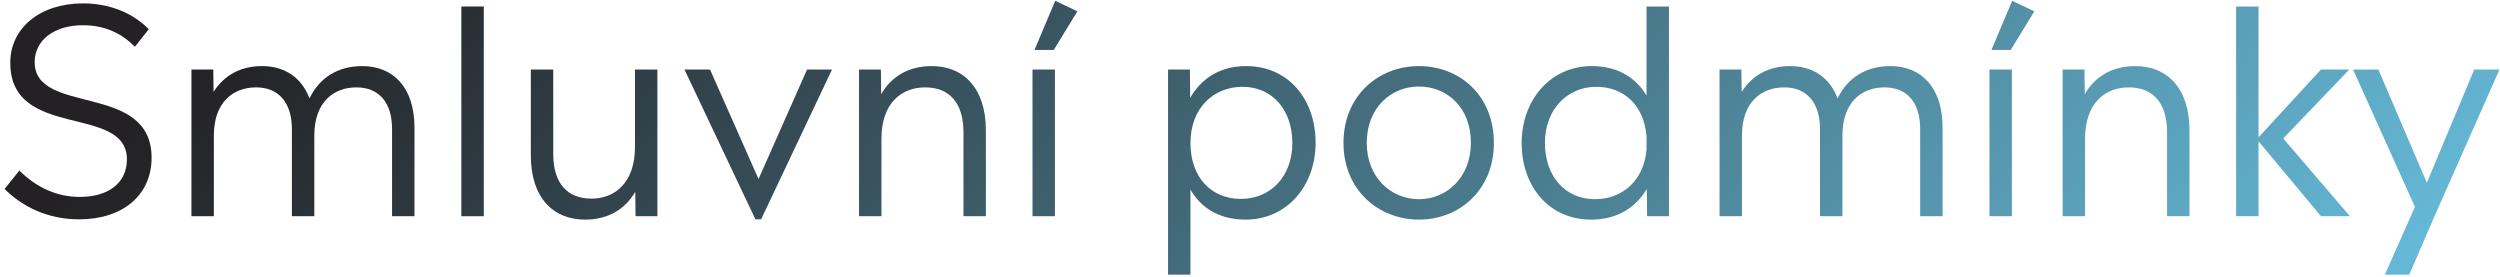 <svg width="370" height="41" viewBox="0 0 370 41" fill="none" xmlns="http://www.w3.org/2000/svg">
<path d="M359.174 27.044L366.188 10.286H369.926L360.308 32L356.57 40.652H352.958L357.41 30.614L348.254 10.286H351.992L359.174 27.044Z" fill="url(#paint0_linear_4679_8659)"/>
<path d="M337.917 20.492L347.787 32H343.503L334.263 20.912V32H330.945V0.962H334.263V20.324L343.503 10.286H347.703L337.917 20.492Z" fill="url(#paint1_linear_4679_8659)"/>
<path d="M316.022 9.782C320.726 9.782 324.044 13.016 324.044 19.316V32H320.726V19.568C320.726 15.158 318.584 12.932 315.056 12.932C311.654 12.932 308.588 15.158 308.588 20.534V32H305.27V10.286H308.504L308.546 13.94C310.142 11.168 312.788 9.782 316.022 9.782Z" fill="url(#paint2_linear_4679_8659)"/>
<path d="M297.591 7.388H294.735L297.801 0.122L301.077 1.676L297.591 7.388ZM297.759 32H294.441V10.286H297.759V32Z" fill="url(#paint3_linear_4679_8659)"/>
<path d="M279.776 9.782C284.354 9.782 287.504 12.932 287.504 18.896V32H284.186V19.106C284.186 15.074 282.17 12.932 278.894 12.932C275.576 12.932 272.678 15.074 272.678 20.072V32H269.36V19.106C269.36 15.074 267.302 12.932 264.068 12.932C260.708 12.932 257.81 15.074 257.81 20.072V32H254.492V10.286H257.726L257.768 13.604C259.322 11.126 261.8 9.782 264.95 9.782C268.226 9.782 270.788 11.42 271.964 14.57C273.434 11.504 276.164 9.782 279.776 9.782Z" fill="url(#paint4_linear_4679_8659)"/>
<path d="M243.687 14.15V0.962H247.005V32H243.771L243.729 27.968C242.091 30.74 239.319 32.504 235.497 32.504C229.155 32.504 225.207 27.506 225.207 21.164C225.207 14.822 229.449 9.782 235.581 9.782C239.403 9.782 242.091 11.462 243.687 14.15ZM236.043 29.48C240.117 29.48 243.309 26.708 243.687 22.13V20.156C243.309 15.62 240.369 12.848 236.253 12.848C231.969 12.848 228.651 16.166 228.651 21.164C228.651 26.162 231.717 29.48 236.043 29.48Z" fill="url(#paint5_linear_4679_8659)"/>
<path d="M210.008 32.504C204.002 32.504 198.836 28.094 198.836 21.164C198.836 14.192 203.96 9.782 210.008 9.782C216.056 9.782 221.096 14.15 221.096 21.164C221.096 28.052 216.056 32.504 210.008 32.504ZM210.008 29.48C214.124 29.48 217.694 26.246 217.694 21.122C217.694 15.956 214.208 12.806 210.008 12.806C205.85 12.806 202.28 15.956 202.28 21.164C202.28 26.246 205.85 29.48 210.008 29.48Z" fill="url(#paint6_linear_4679_8659)"/>
<path d="M184.421 9.782C190.763 9.782 194.711 14.78 194.711 21.122C194.711 27.506 190.469 32.504 184.337 32.504C180.473 32.504 177.743 30.782 176.189 28.052V40.652H172.871V10.286H176.105L176.147 14.486C177.785 11.63 180.557 9.782 184.421 9.782ZM183.665 29.438C187.991 29.438 191.267 26.162 191.267 21.164C191.267 16.166 188.201 12.848 183.917 12.848C179.549 12.848 176.189 16.04 176.189 21.164C176.189 26.246 179.255 29.438 183.665 29.438Z" fill="url(#paint7_linear_4679_8659)"/>
<path d="M155.962 7.388H153.106L156.173 0.122L159.448 1.676L155.962 7.388ZM156.13 32H152.812V10.286H156.13V32Z" fill="url(#paint8_linear_4679_8659)"/>
<path d="M137.889 9.782C142.593 9.782 145.911 13.016 145.911 19.316V32H142.593V19.568C142.593 15.158 140.451 12.932 136.923 12.932C133.521 12.932 130.455 15.158 130.455 20.534V32H127.137V10.286H130.371L130.413 13.94C132.009 11.168 134.655 9.782 137.889 9.782Z" fill="url(#paint9_linear_4679_8659)"/>
<path d="M112.263 26.498L119.445 10.286H123.141L112.641 32.462H111.801L101.301 10.286H105.081L112.263 26.498Z" fill="url(#paint10_linear_4679_8659)"/>
<path d="M93.977 21.752V10.286H97.294V32H94.061L94.019 28.388C92.422 31.118 89.819 32.504 86.585 32.504C81.88 32.504 78.562 29.27 78.562 23.012V10.286H81.88V22.76C81.88 27.17 83.981 29.396 87.55 29.396C90.91 29.396 93.977 27.128 93.977 21.752Z" fill="url(#paint11_linear_4679_8659)"/>
<path d="M71.599 32H68.281V0.962H71.599V32Z" fill="url(#paint12_linear_4679_8659)"/>
<path d="M53.616 9.782C58.194 9.782 61.344 12.932 61.344 18.896V32H58.026V19.106C58.026 15.074 56.01 12.932 52.734 12.932C49.416 12.932 46.518 15.074 46.518 20.072V32H43.2V19.106C43.2 15.074 41.142 12.932 37.908 12.932C34.548 12.932 31.65 15.074 31.65 20.072V32H28.332V10.286H31.566L31.608 13.604C33.162 11.126 35.64 9.782 38.79 9.782C42.066 9.782 44.628 11.42 45.804 14.57C47.274 11.504 50.004 9.782 53.616 9.782Z" fill="url(#paint13_linear_4679_8659)"/>
<path d="M11.726 32.462C6.77 32.462 3.074 30.362 0.68 27.968L2.864 25.238C5.384 27.758 8.45 29.144 11.81 29.144C16.178 29.144 18.782 26.96 18.782 23.6C18.782 15.326 1.52 20.828 1.52 9.278C1.52 4.154 5.93 0.5 12.272 0.5C16.556 0.5 19.874 2.138 22.016 4.322L19.958 6.926C18.068 4.952 15.506 3.734 12.272 3.734C7.946 3.734 5.132 6.002 5.132 9.194C5.132 17.174 22.436 12.092 22.436 23.348C22.436 28.892 18.152 32.462 11.726 32.462Z" fill="url(#paint14_linear_4679_8659)"/>
<defs>
<linearGradient id="paint0_linear_4679_8659" x1="32.023" y1="5.613" x2="219.983" y2="192.685" gradientUnits="userSpaceOnUse">
<stop stop-color="#232123"/>
<stop offset="0.959" stop-color="#65B9D7"/>
</linearGradient>
<linearGradient id="paint1_linear_4679_8659" x1="32.025" y1="5.613" x2="219.985" y2="192.685" gradientUnits="userSpaceOnUse">
<stop stop-color="#232123"/>
<stop offset="0.959" stop-color="#65B9D7"/>
</linearGradient>
<linearGradient id="paint2_linear_4679_8659" x1="32.025" y1="5.613" x2="219.985" y2="192.685" gradientUnits="userSpaceOnUse">
<stop stop-color="#232123"/>
<stop offset="0.959" stop-color="#65B9D7"/>
</linearGradient>
<linearGradient id="paint3_linear_4679_8659" x1="32.025" y1="5.613" x2="219.985" y2="192.685" gradientUnits="userSpaceOnUse">
<stop stop-color="#232123"/>
<stop offset="0.959" stop-color="#65B9D7"/>
</linearGradient>
<linearGradient id="paint4_linear_4679_8659" x1="32.025" y1="5.613" x2="219.985" y2="192.685" gradientUnits="userSpaceOnUse">
<stop stop-color="#232123"/>
<stop offset="0.959" stop-color="#65B9D7"/>
</linearGradient>
<linearGradient id="paint5_linear_4679_8659" x1="32.023" y1="5.613" x2="219.983" y2="192.685" gradientUnits="userSpaceOnUse">
<stop stop-color="#232123"/>
<stop offset="0.959" stop-color="#65B9D7"/>
</linearGradient>
<linearGradient id="paint6_linear_4679_8659" x1="32.025" y1="5.613" x2="219.985" y2="192.685" gradientUnits="userSpaceOnUse">
<stop stop-color="#232123"/>
<stop offset="0.959" stop-color="#65B9D7"/>
</linearGradient>
<linearGradient id="paint7_linear_4679_8659" x1="32.025" y1="5.613" x2="219.985" y2="192.685" gradientUnits="userSpaceOnUse">
<stop stop-color="#232123"/>
<stop offset="0.959" stop-color="#65B9D7"/>
</linearGradient>
<linearGradient id="paint8_linear_4679_8659" x1="32.023" y1="5.613" x2="219.983" y2="192.685" gradientUnits="userSpaceOnUse">
<stop stop-color="#232123"/>
<stop offset="0.959" stop-color="#65B9D7"/>
</linearGradient>
<linearGradient id="paint9_linear_4679_8659" x1="32.023" y1="5.613" x2="219.983" y2="192.685" gradientUnits="userSpaceOnUse">
<stop stop-color="#232123"/>
<stop offset="0.959" stop-color="#65B9D7"/>
</linearGradient>
<linearGradient id="paint10_linear_4679_8659" x1="32.026" y1="5.613" x2="219.986" y2="192.685" gradientUnits="userSpaceOnUse">
<stop stop-color="#232123"/>
<stop offset="0.959" stop-color="#65B9D7"/>
</linearGradient>
<linearGradient id="paint11_linear_4679_8659" x1="32.024" y1="5.613" x2="219.984" y2="192.685" gradientUnits="userSpaceOnUse">
<stop stop-color="#232123"/>
<stop offset="0.959" stop-color="#65B9D7"/>
</linearGradient>
<linearGradient id="paint12_linear_4679_8659" x1="32.025" y1="5.613" x2="219.985" y2="192.685" gradientUnits="userSpaceOnUse">
<stop stop-color="#232123"/>
<stop offset="0.959" stop-color="#65B9D7"/>
</linearGradient>
<linearGradient id="paint13_linear_4679_8659" x1="32.025" y1="5.613" x2="219.985" y2="192.685" gradientUnits="userSpaceOnUse">
<stop stop-color="#232123"/>
<stop offset="0.959" stop-color="#65B9D7"/>
</linearGradient>
<linearGradient id="paint14_linear_4679_8659" x1="32.024" y1="5.613" x2="219.984" y2="192.685" gradientUnits="userSpaceOnUse">
<stop stop-color="#232123"/>
<stop offset="0.959" stop-color="#65B9D7"/>
</linearGradient>
</defs>
</svg>
